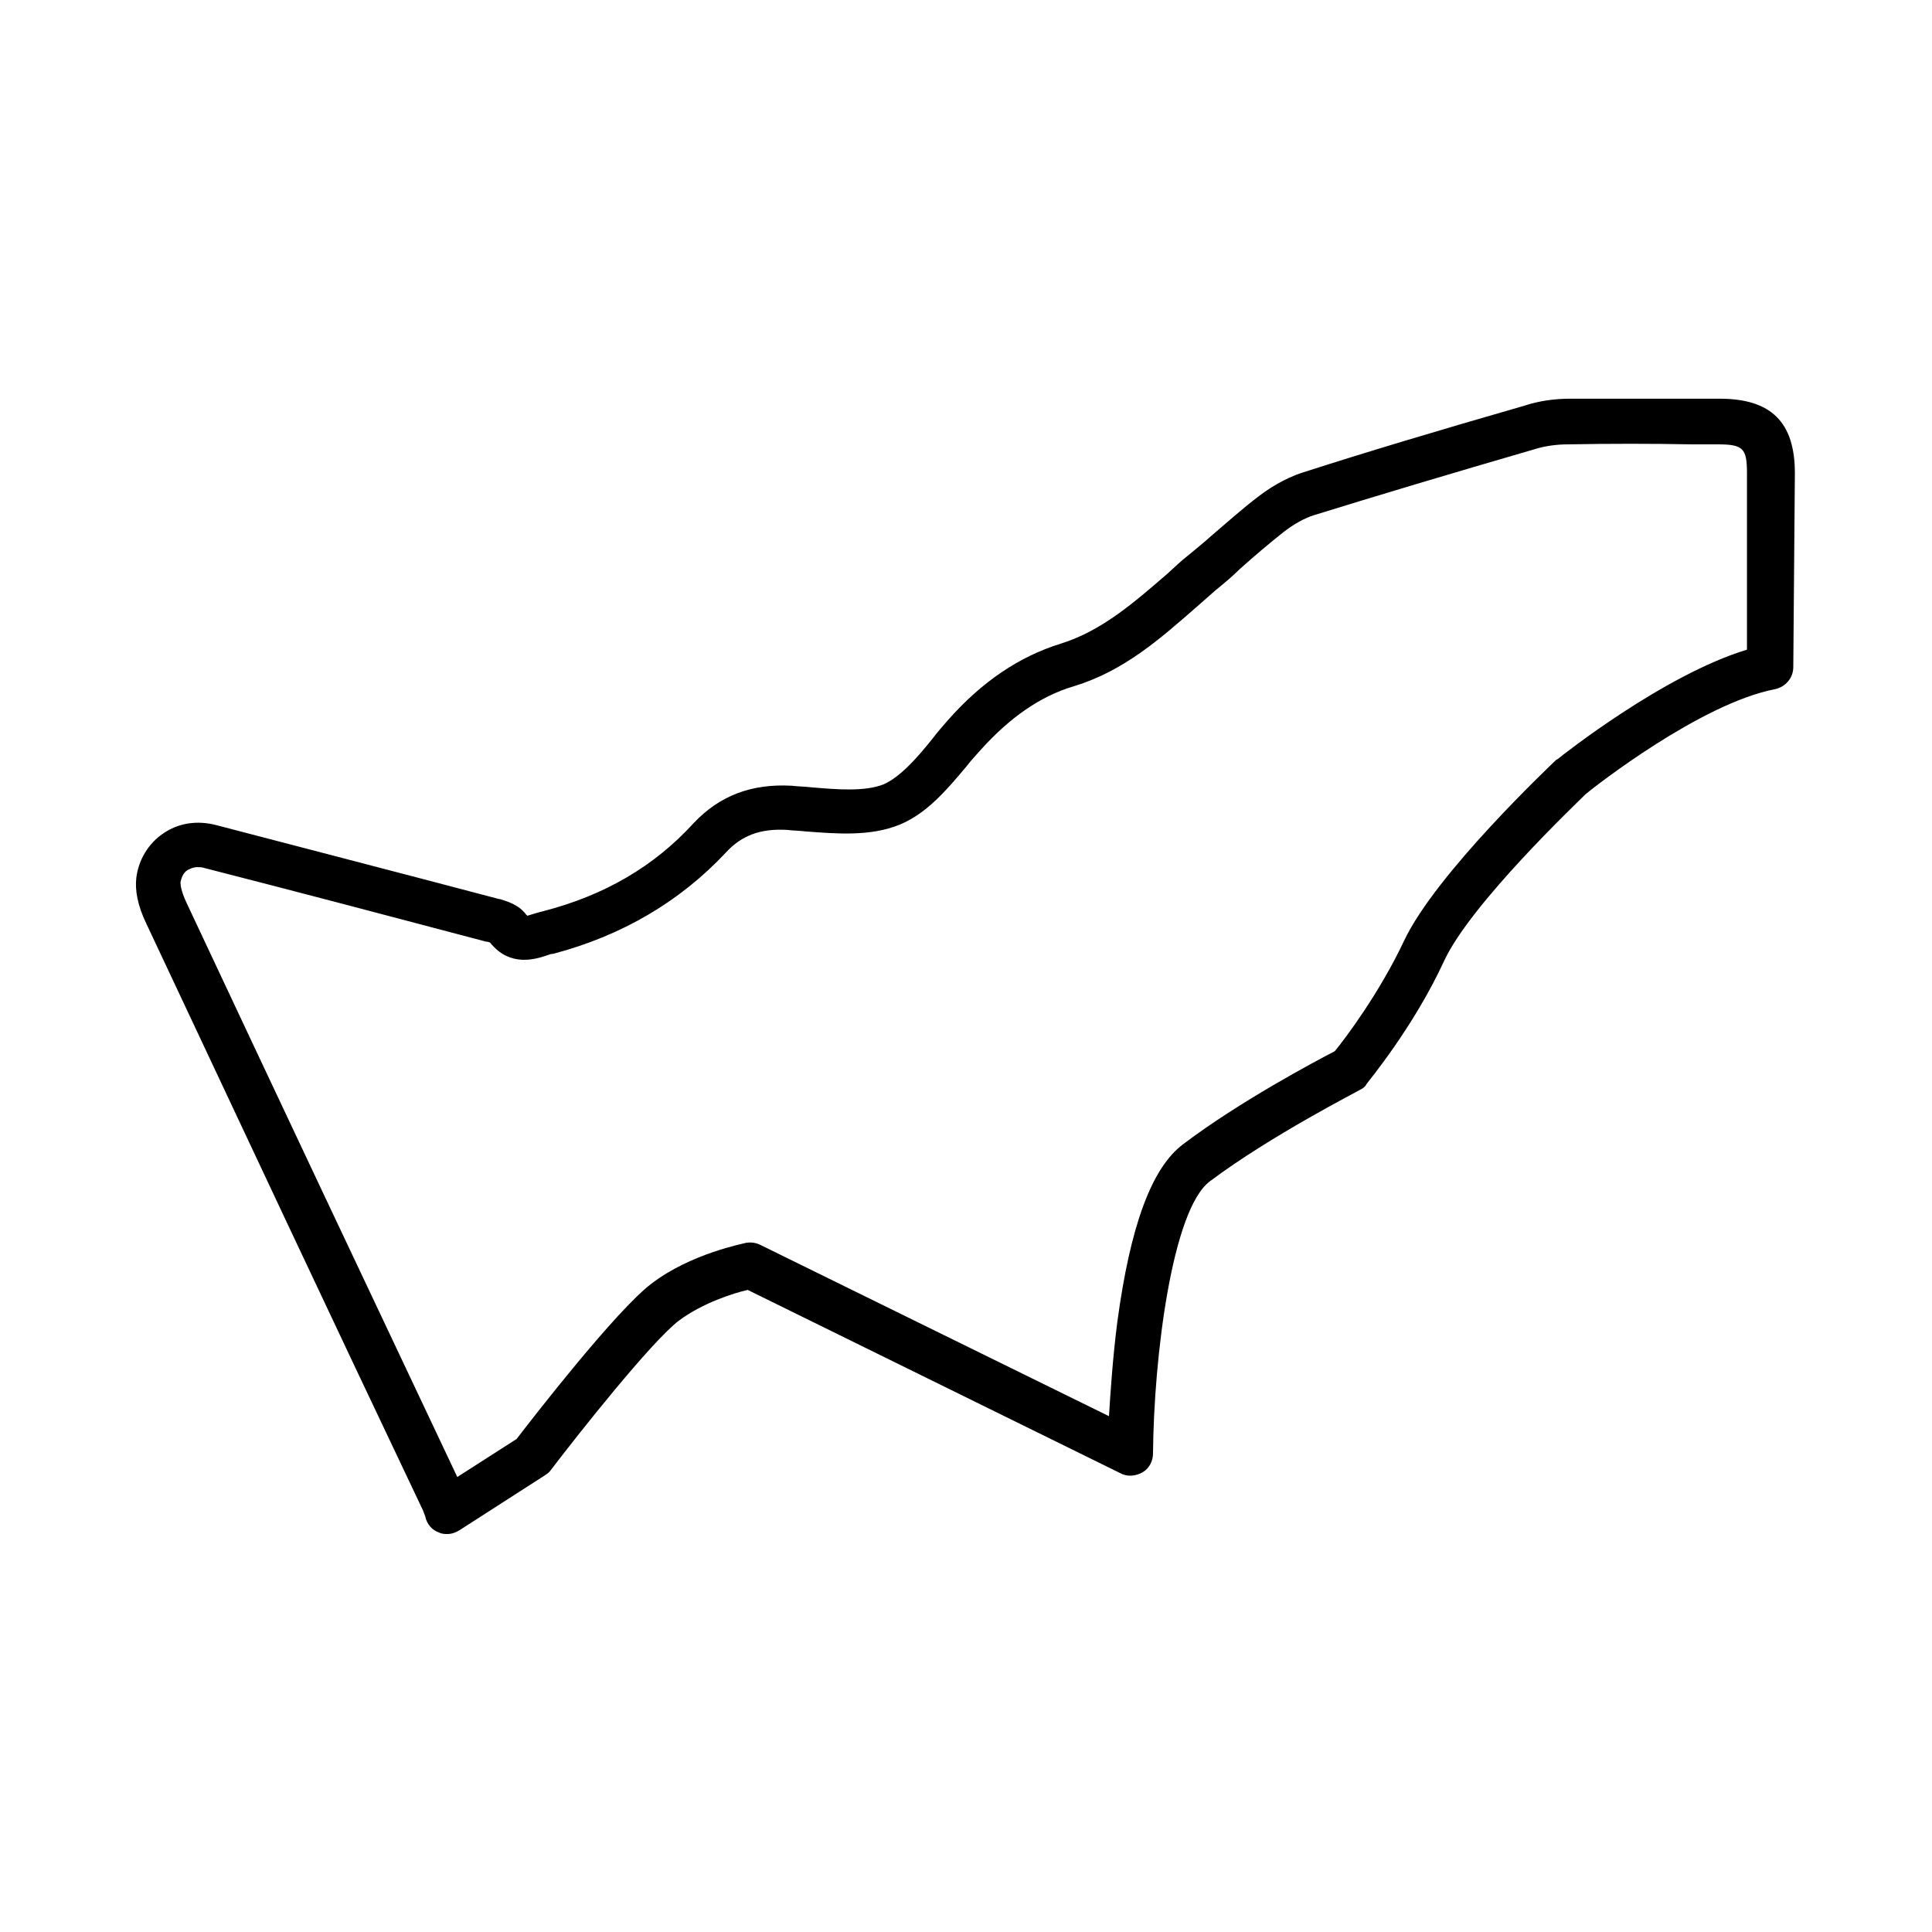 <?xml version="1.0" encoding="UTF-8"?>
<!-- Uploaded to: ICON Repo, www.iconrepo.com, Generator: ICON Repo Mixer Tools -->
<svg fill="#000000" width="800px" height="800px" version="1.1" viewBox="144 144 512 512" xmlns="http://www.w3.org/2000/svg">
 <path d="m619.66 269.41c0-13.504-6.246-19.75-19.949-19.75h-6.648-33.051c-4.031 0-8.262 0.605-11.891 1.812-23.781 6.852-41.918 12.293-58.844 17.734-5.039 1.613-9.27 4.434-11.891 6.449-4.231 3.223-8.262 6.852-12.293 10.277-2.016 1.812-4.231 3.629-6.449 5.441-1.812 1.41-3.426 3.023-5.238 4.637-8.867 7.656-17.332 15.113-28.215 18.539-11.082 3.426-20.957 10.078-30.027 20.355-1.41 1.613-2.82 3.223-4.031 4.836-4.031 5.039-8.465 10.078-12.898 12.09-5.039 2.016-12.293 1.41-19.348 0.805-1.613-0.203-3.426-0.203-5.039-0.402-10.68-0.605-19.145 2.621-25.996 9.875-10.48 11.488-23.578 19.145-39.902 23.375-0.805 0.203-1.613 0.402-2.215 0.605-0.605 0.203-1.41 0.402-2.016 0.605 0 0 0-0.203-0.203-0.203-2.016-2.82-5.238-3.629-7.055-4.231h-0.203c-24.383-6.449-49.375-12.898-74.766-19.547-5.238-1.41-10.277-0.605-14.309 2.215-3.828 2.621-6.449 6.852-7.055 11.688-0.402 3.426 0.402 7.457 2.621 12.09 25.191 53.605 49.777 106 73.355 155.58 0.203 0.605 0.402 1.008 0.605 1.613 0.402 2.016 1.812 3.629 3.629 4.231 0.805 0.402 1.613 0.402 2.215 0.402 1.211 0 2.215-0.402 3.223-1.008l22.57-14.508c0.605-0.402 1.211-0.805 1.613-1.41 7.055-9.27 26.801-34.258 34.059-39.699 6.246-4.637 14.508-7.254 18.137-8.062l98.746 48.566c1.812 1.008 4.031 0.805 5.844-0.203 1.812-1.008 2.82-3.023 2.82-5.039 0.203-25.391 5.039-64.688 15.113-72.145 16.121-12.09 39.5-23.98 39.699-24.184 0.805-0.402 1.41-0.805 1.812-1.613 0.402-0.605 12.496-15.113 20.555-32.648 7.055-15.113 35.066-41.715 37.484-44.133 2.418-2.016 30.43-23.98 50.18-27.809 2.82-0.605 4.836-3.023 4.836-5.844zm-62.875 75.773c-0.203 0-0.203 0.203-0.402 0.203-1.211 1.211-31.84 30.027-40.305 47.961-6.449 13.703-15.516 25.797-18.34 29.223-5.039 2.621-25.191 13.301-40.102 24.586-8.465 6.246-14.105 21.766-17.531 47.156-1.211 9.473-1.812 18.539-2.215 24.988l-92.297-45.344c-1.211-0.605-2.418-0.805-3.828-0.605-0.605 0.203-14.711 2.82-25.191 10.883-9.27 7.055-31.035 35.066-35.668 41.109l-15.719 10.078c-22.973-48.566-47.156-99.754-71.742-152.15-1.613-3.426-1.613-5.039-1.613-5.441 0.203-1.008 0.605-2.418 1.812-3.223 0.805-0.402 1.613-0.805 2.621-0.805 0.605 0 1.211 0 1.812 0.203 25.191 6.449 50.383 13.098 74.766 19.547h0.203c0.203 0 0.605 0.203 0.805 0.203 5.238 6.648 12.09 4.434 15.113 3.426 0.605-0.203 1.008-0.402 1.613-0.402 18.34-4.836 33.656-13.906 45.746-26.801 4.231-4.637 9.27-6.449 16.324-6.047 1.613 0.203 3.223 0.203 4.836 0.402 8.062 0.605 17.129 1.41 24.988-1.812 7.254-3.023 12.496-9.27 17.734-15.516 1.211-1.613 2.621-3.023 3.828-4.434 7.656-8.465 15.719-14.105 24.586-16.727 13.301-4.031 22.973-12.695 32.445-20.957 1.613-1.41 3.426-3.023 5.039-4.434 2.215-1.812 4.434-3.629 6.449-5.644 3.828-3.426 7.859-6.852 11.688-9.875 2.621-2.016 5.441-3.629 8.062-4.434 16.93-5.238 35.066-10.68 58.645-17.531 2.621-0.805 5.644-1.211 8.664-1.211 10.883-0.203 21.965-0.203 32.848 0h6.648c6.852 0 7.859 1.008 7.859 7.656v46.754c-21.973 6.648-48.977 28.008-50.184 29.016z"/>
</svg>